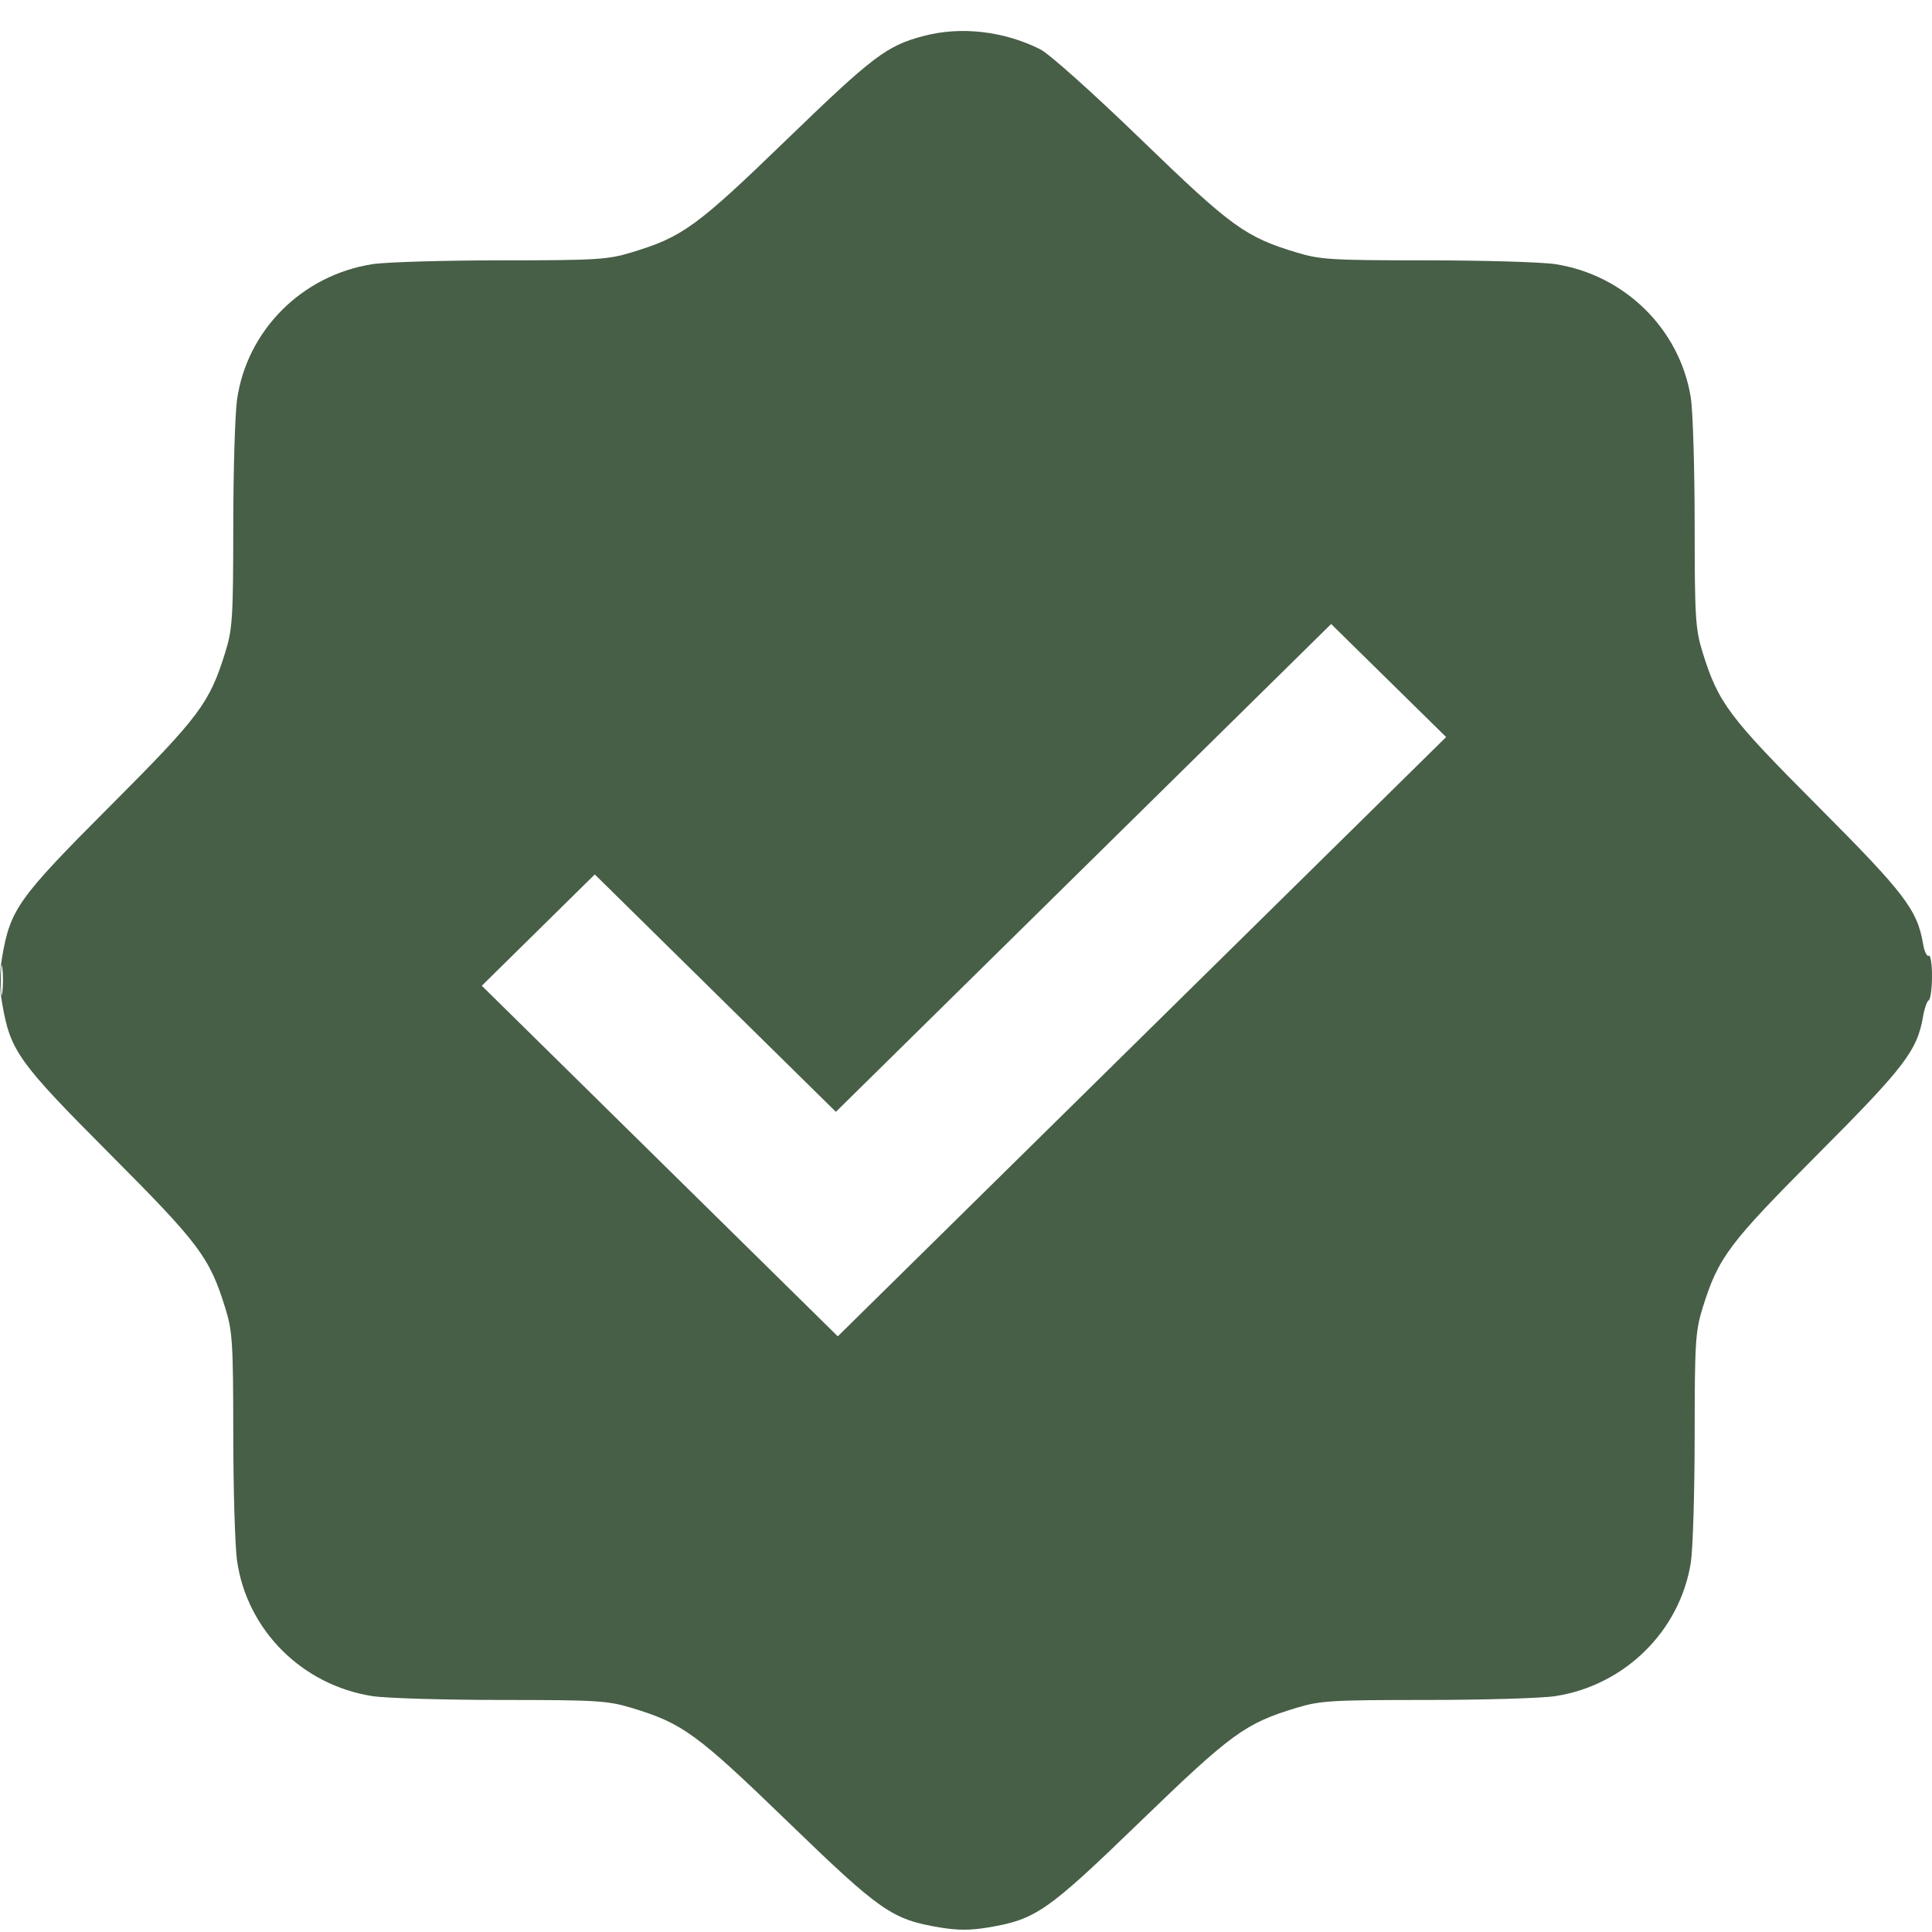 <svg width="58" height="58" viewBox="0 0 58 58" fill="none" xmlns="http://www.w3.org/2000/svg">
<path fill-rule="evenodd" clip-rule="evenodd" d="M27.723 1.081C26.62 1.373 26.208 1.685 23.626 4.182C20.906 6.814 20.489 7.116 18.947 7.581C18.24 7.795 17.897 7.815 15.046 7.816C13.326 7.816 11.589 7.868 11.184 7.93C9.072 8.257 7.416 9.911 7.117 11.992C7.055 12.421 7.004 14.133 7.003 15.796C7.001 18.546 6.979 18.888 6.763 19.583C6.288 21.113 5.99 21.511 3.297 24.207C0.554 26.956 0.315 27.289 0.068 28.707C-0.023 29.23 -0.023 29.619 0.068 30.142C0.314 31.556 0.552 31.888 3.294 34.639C5.985 37.338 6.291 37.745 6.763 39.267C6.979 39.961 7.001 40.304 7.003 43.054C7.004 44.717 7.055 46.428 7.117 46.857C7.416 48.939 9.072 50.593 11.184 50.919C11.589 50.982 13.326 51.033 15.046 51.034C17.897 51.034 18.24 51.055 18.947 51.268C20.491 51.734 20.905 52.034 23.645 54.685C26.438 57.387 26.774 57.621 28.21 57.863C28.741 57.953 29.135 57.953 29.667 57.863C31.102 57.621 31.438 57.387 34.231 54.685C36.972 52.034 37.385 51.734 38.929 51.268C39.636 51.055 39.979 51.034 42.831 51.034C44.55 51.033 46.288 50.982 46.692 50.919C48.775 50.597 50.432 48.965 50.759 46.913C50.822 46.515 50.874 44.803 50.875 43.11C50.876 40.301 50.897 39.963 51.113 39.267C51.586 37.746 51.891 37.338 54.58 34.641C57.181 32.031 57.56 31.535 57.733 30.508C57.772 30.277 57.848 30.061 57.902 30.028C57.956 29.995 58 29.668 58 29.3C58 28.933 57.955 28.659 57.901 28.692C57.847 28.725 57.771 28.565 57.732 28.337C57.56 27.315 57.179 26.816 54.58 24.209C51.891 21.512 51.586 21.104 51.113 19.583C50.897 18.886 50.876 18.549 50.875 15.74C50.874 14.046 50.822 12.335 50.759 11.937C50.432 9.884 48.775 8.252 46.692 7.93C46.288 7.868 44.55 7.816 42.831 7.816C39.979 7.815 39.636 7.795 38.929 7.581C37.387 7.116 36.97 6.814 34.25 4.182C32.796 2.776 31.499 1.616 31.229 1.48C30.135 0.931 28.843 0.784 27.723 1.081ZM32.528 26.055L25.094 33.378L21.475 29.815L17.856 26.251L16.16 27.922L14.464 29.593L19.807 34.855L25.151 40.118L34.282 31.123L43.414 22.127L41.688 20.43L39.962 18.733L32.528 26.055ZM0.026 29.425C0.026 29.823 0.046 29.986 0.071 29.787C0.096 29.588 0.096 29.262 0.071 29.063C0.046 28.864 0.026 29.026 0.026 29.425Z" fill="#475E47"/>
</svg>
